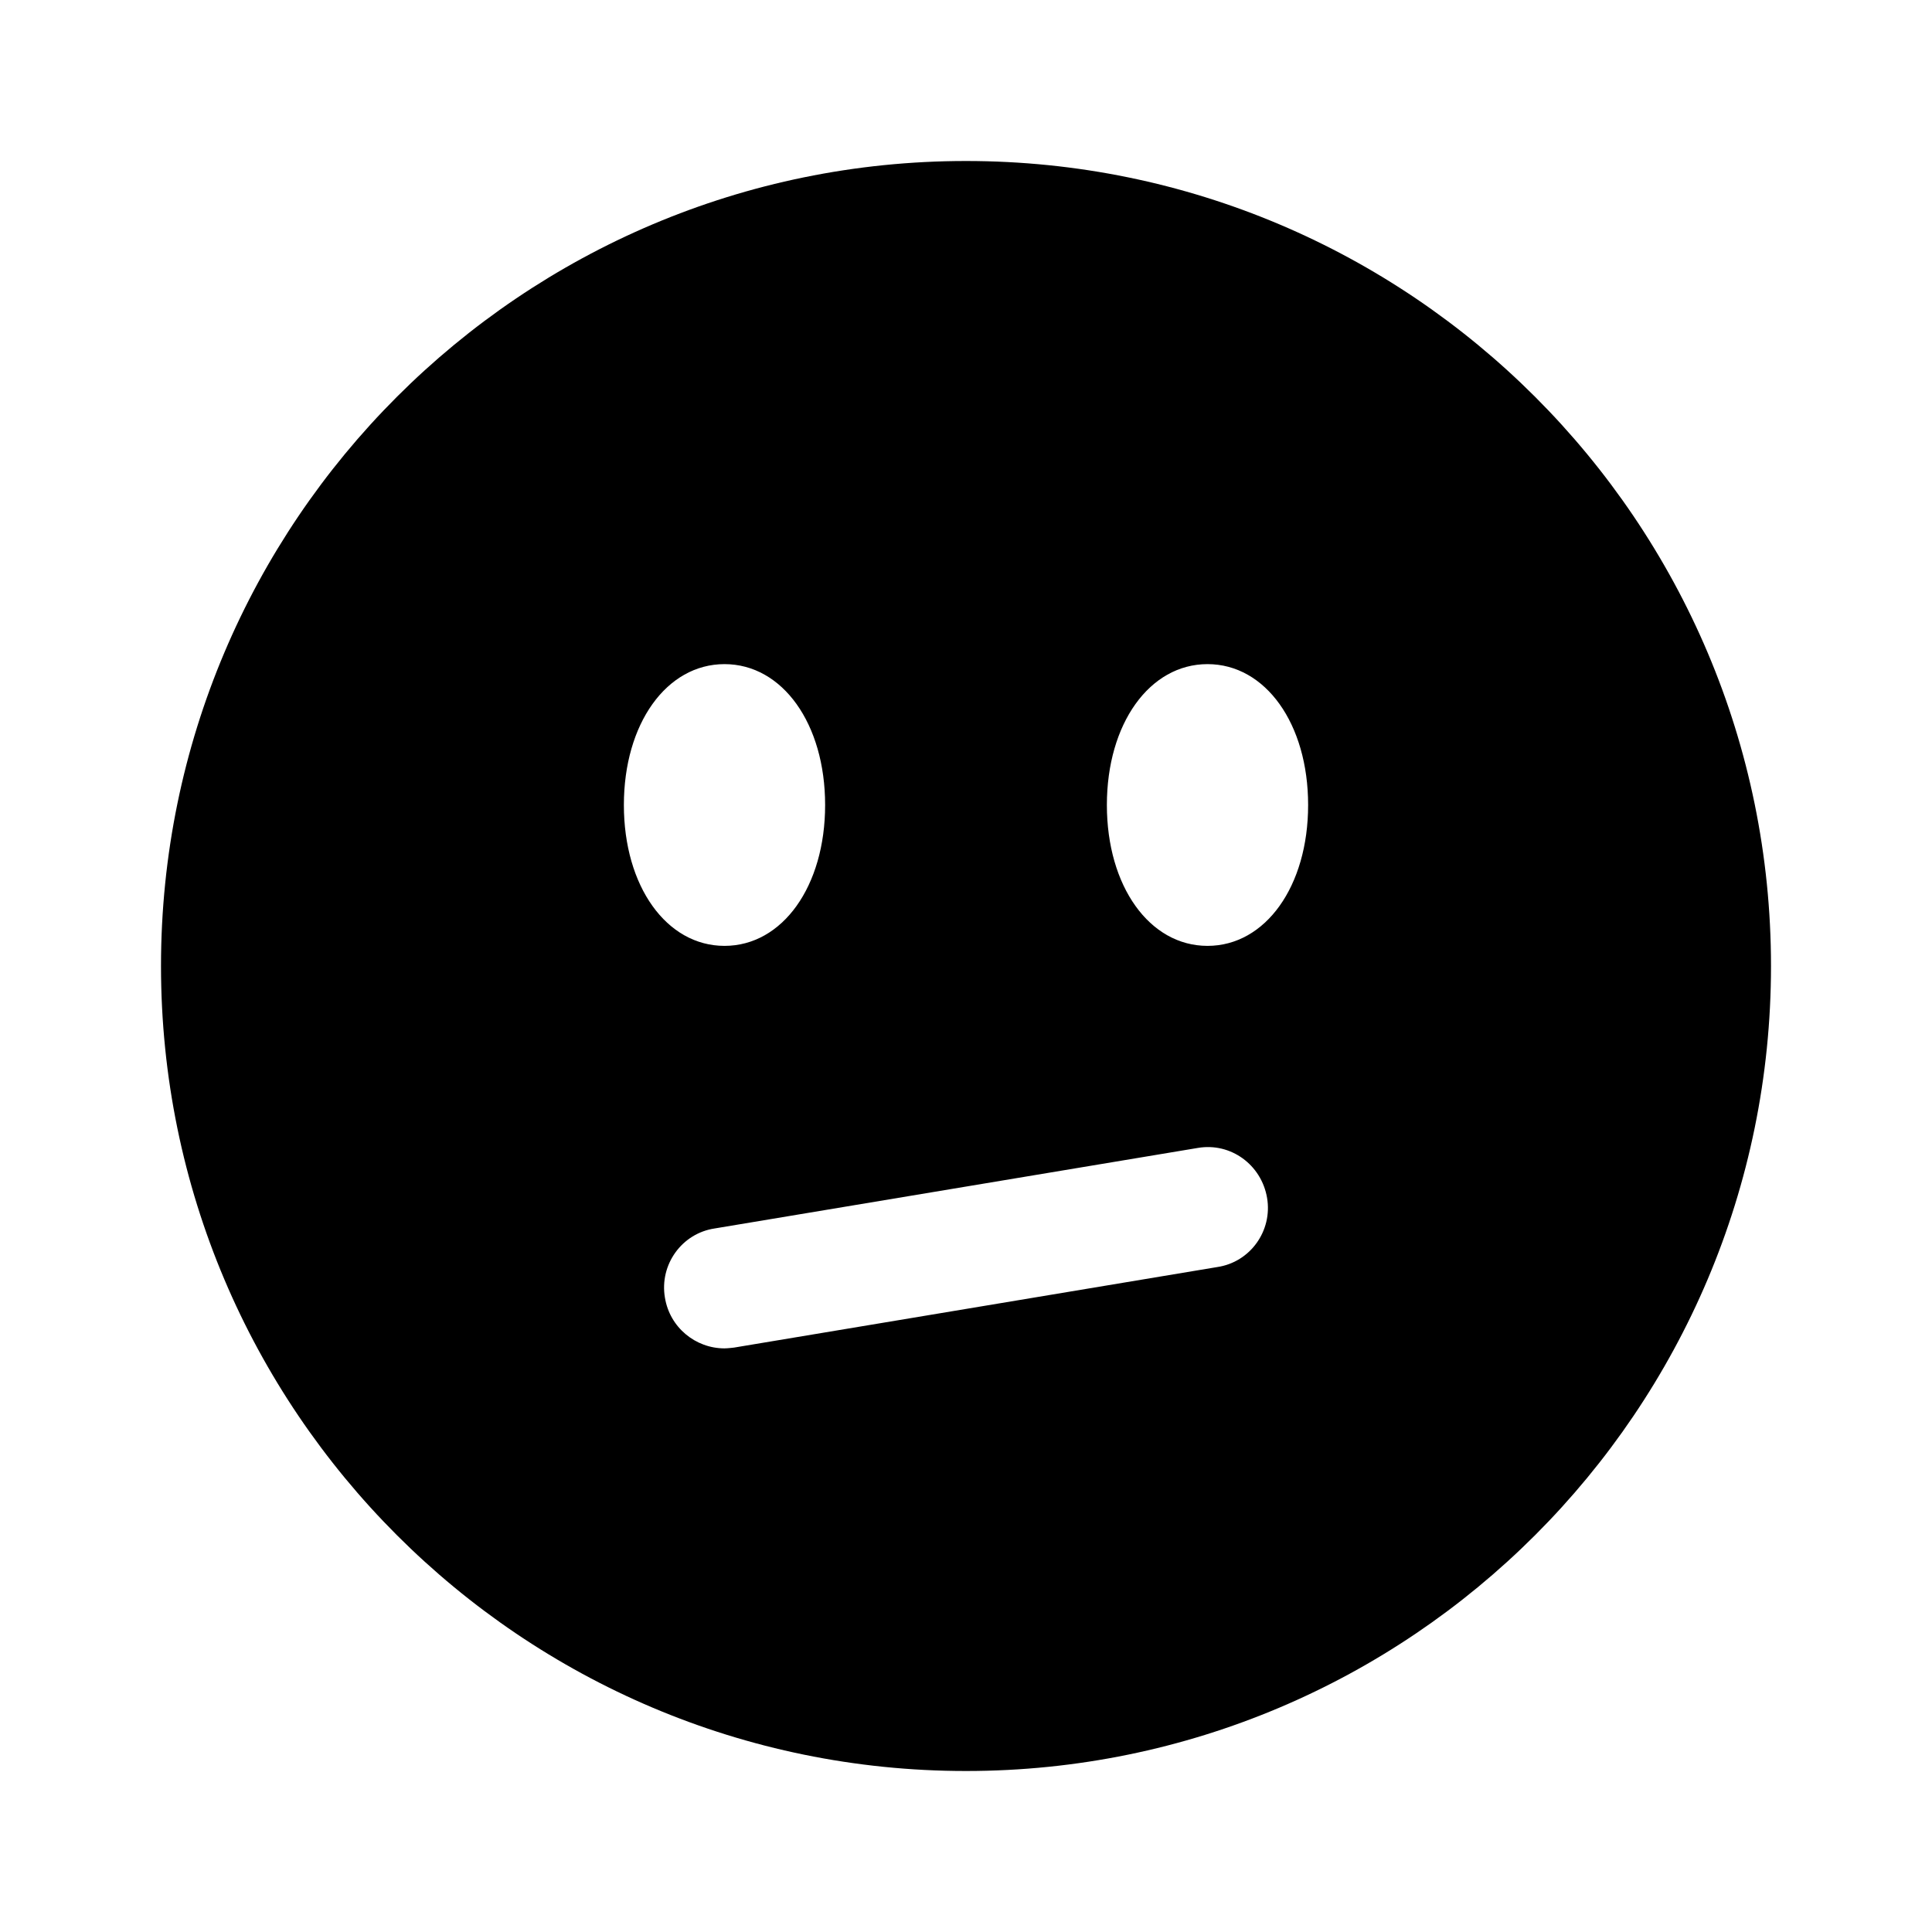<svg width="24" height="24" viewBox="0 0 24 24" fill="none" xmlns="http://www.w3.org/2000/svg">
<path d="M12 2C6.48 2 2 6.48 2 12C2 17.52 6.48 22 12 22C17.52 22 22 17.52 22 12C22 6.48 17.52 2 12 2ZM9 8.25C9.72 8.25 10.25 8.99 10.25 10C10.25 11.01 9.72 11.75 9 11.75C8.28 11.75 7.75 11.01 7.75 10C7.75 8.99 8.28 8.25 9 8.25ZM15.12 15.74L9.12 16.74C9.12 16.74 9.04 16.75 9 16.75C8.64 16.75 8.32 16.49 8.26 16.12C8.19 15.71 8.47 15.32 8.88 15.26L14.88 14.26C15.29 14.19 15.67 14.47 15.74 14.88C15.81 15.29 15.53 15.68 15.12 15.74ZM15 11.75C14.28 11.75 13.75 11.01 13.75 10C13.75 8.99 14.28 8.25 15 8.25C15.72 8.25 16.25 8.99 16.25 10C16.25 11.01 15.72 11.75 15 11.75Z" fill="black"/>
</svg>
